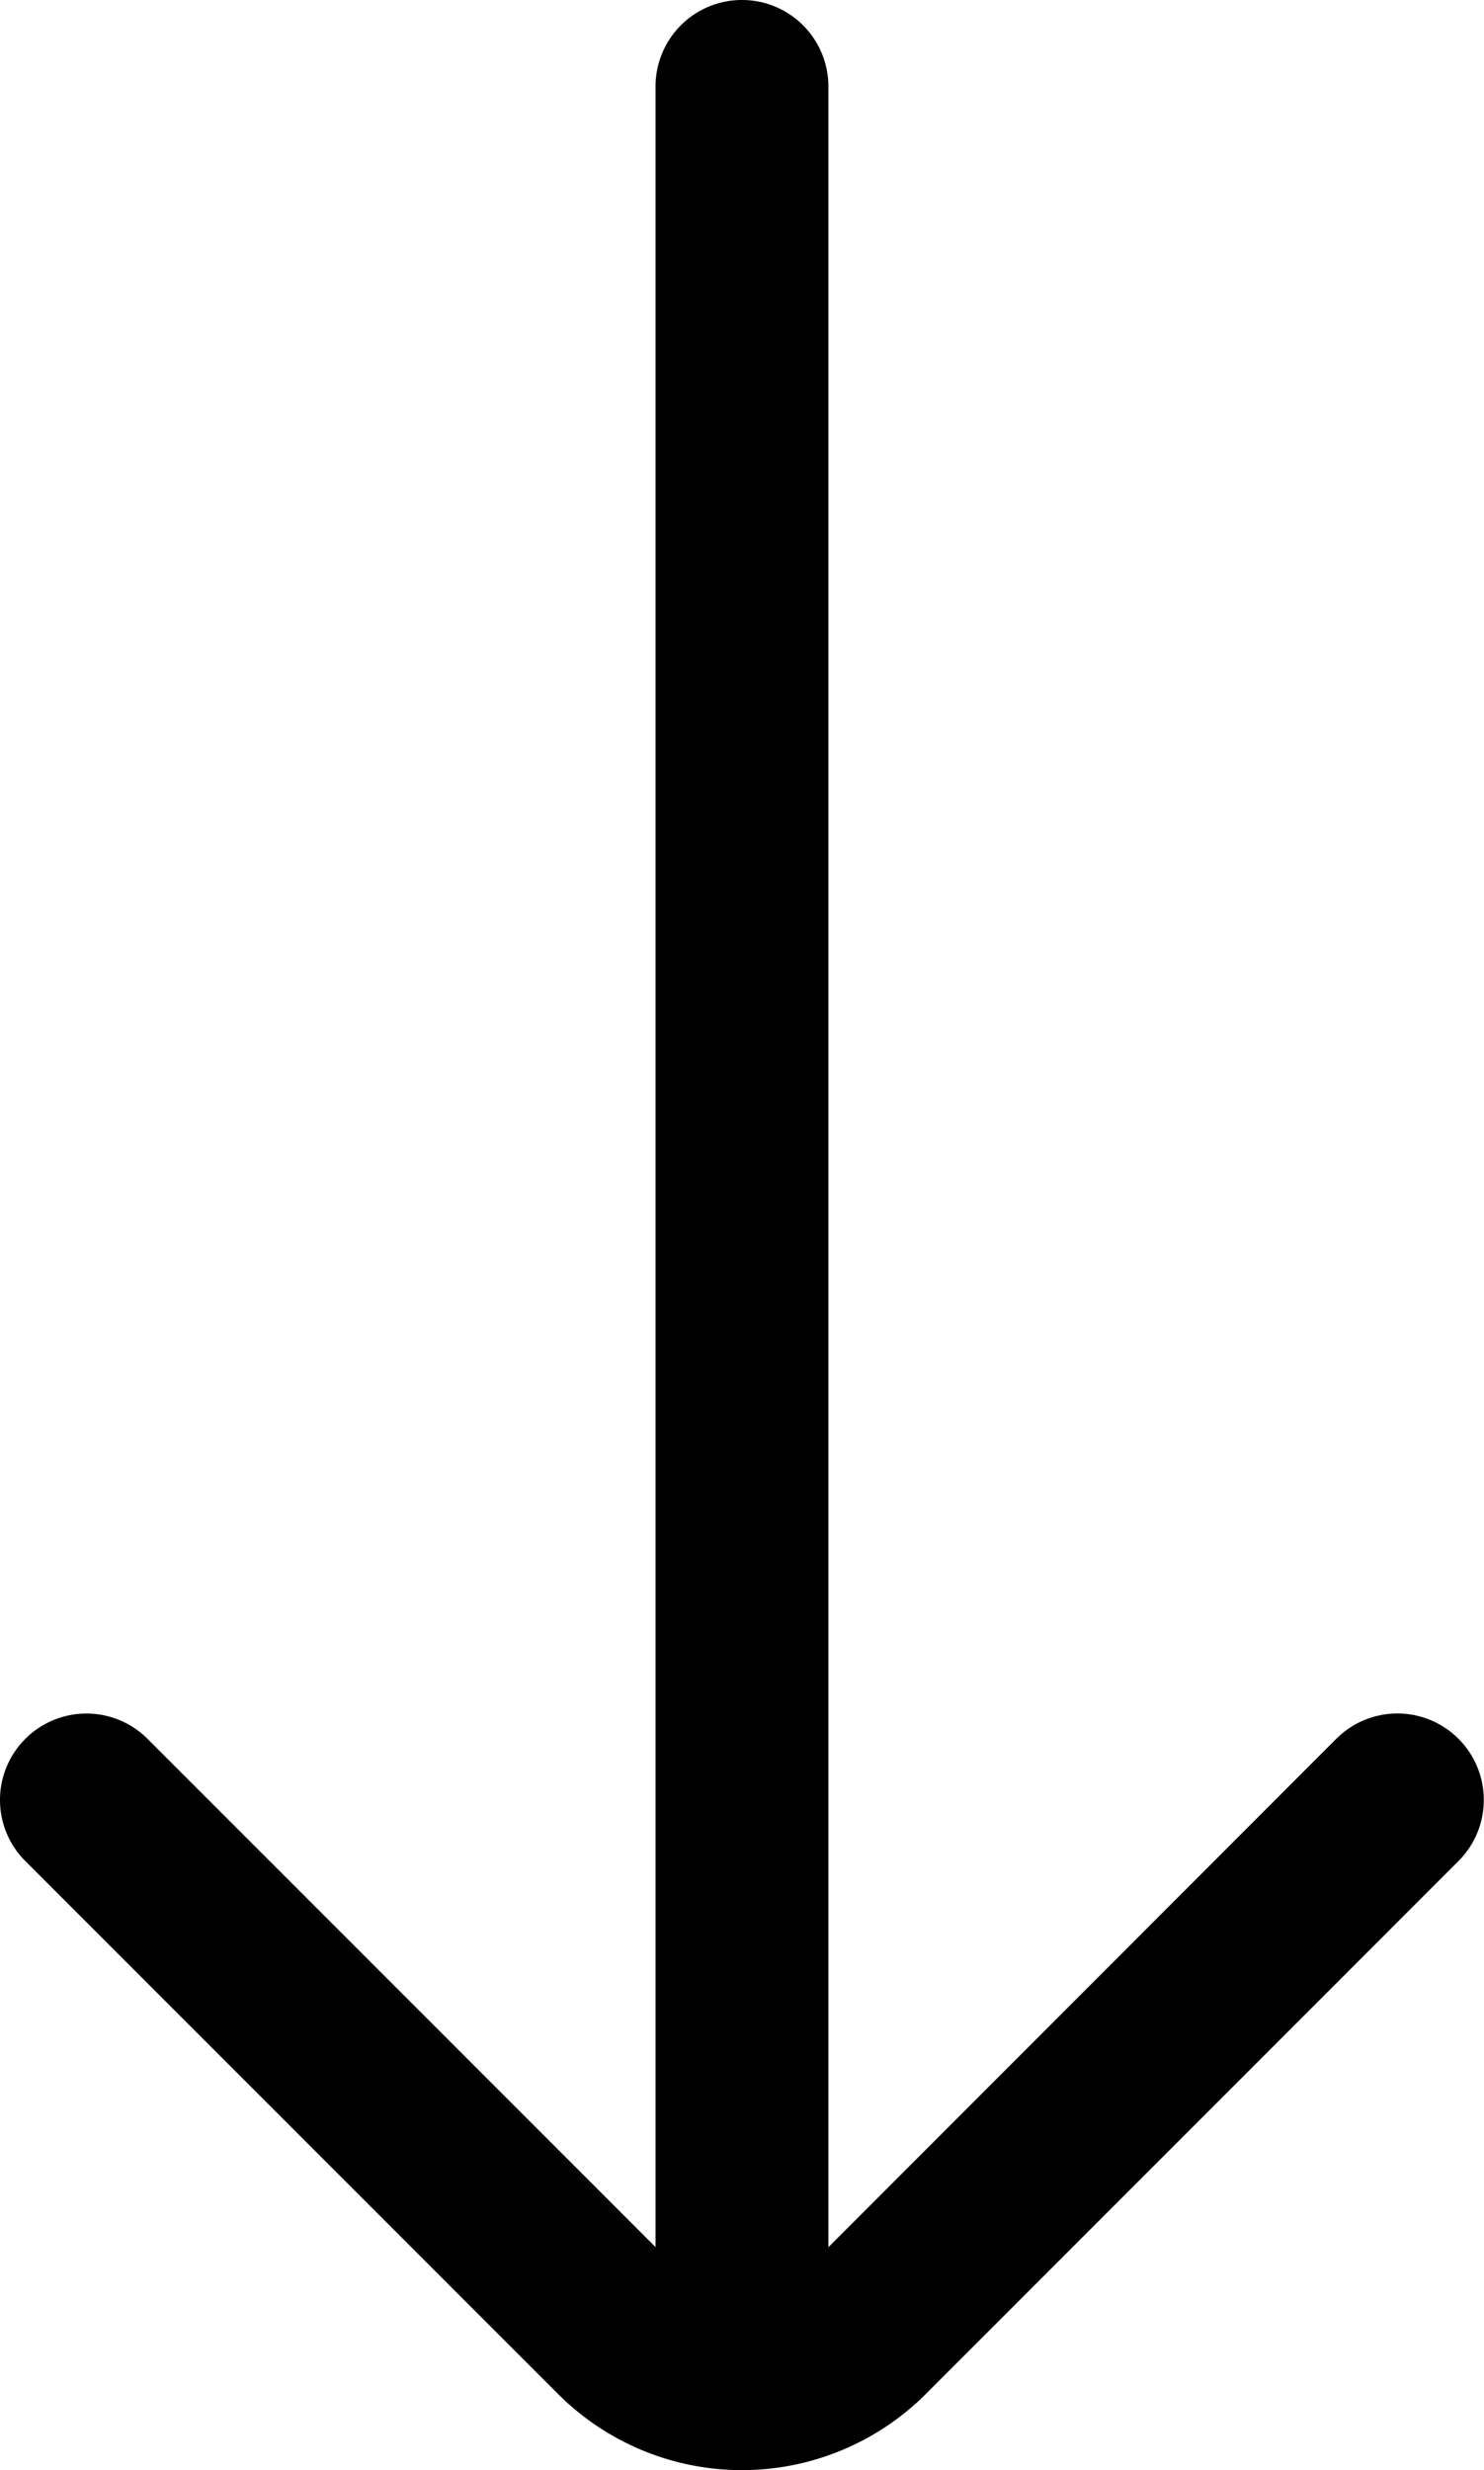 <svg xmlns="http://www.w3.org/2000/svg" width="36.345" height="60.469" viewBox="0 0 36.345 60.469"><path d="M10.016,843.206a6.374,6.374,0,0,0,9,0l13.05-13.051a2.116,2.116,0,1,0-2.994-2.991L16.633,839.609V786.715a2.116,2.116,0,0,0-4.233,0v52.891L-.041,827.165a2.117,2.117,0,0,0-2.994,0,2.113,2.113,0,0,0,0,2.991Z" transform="translate(3.655 -784.599)"/></svg>